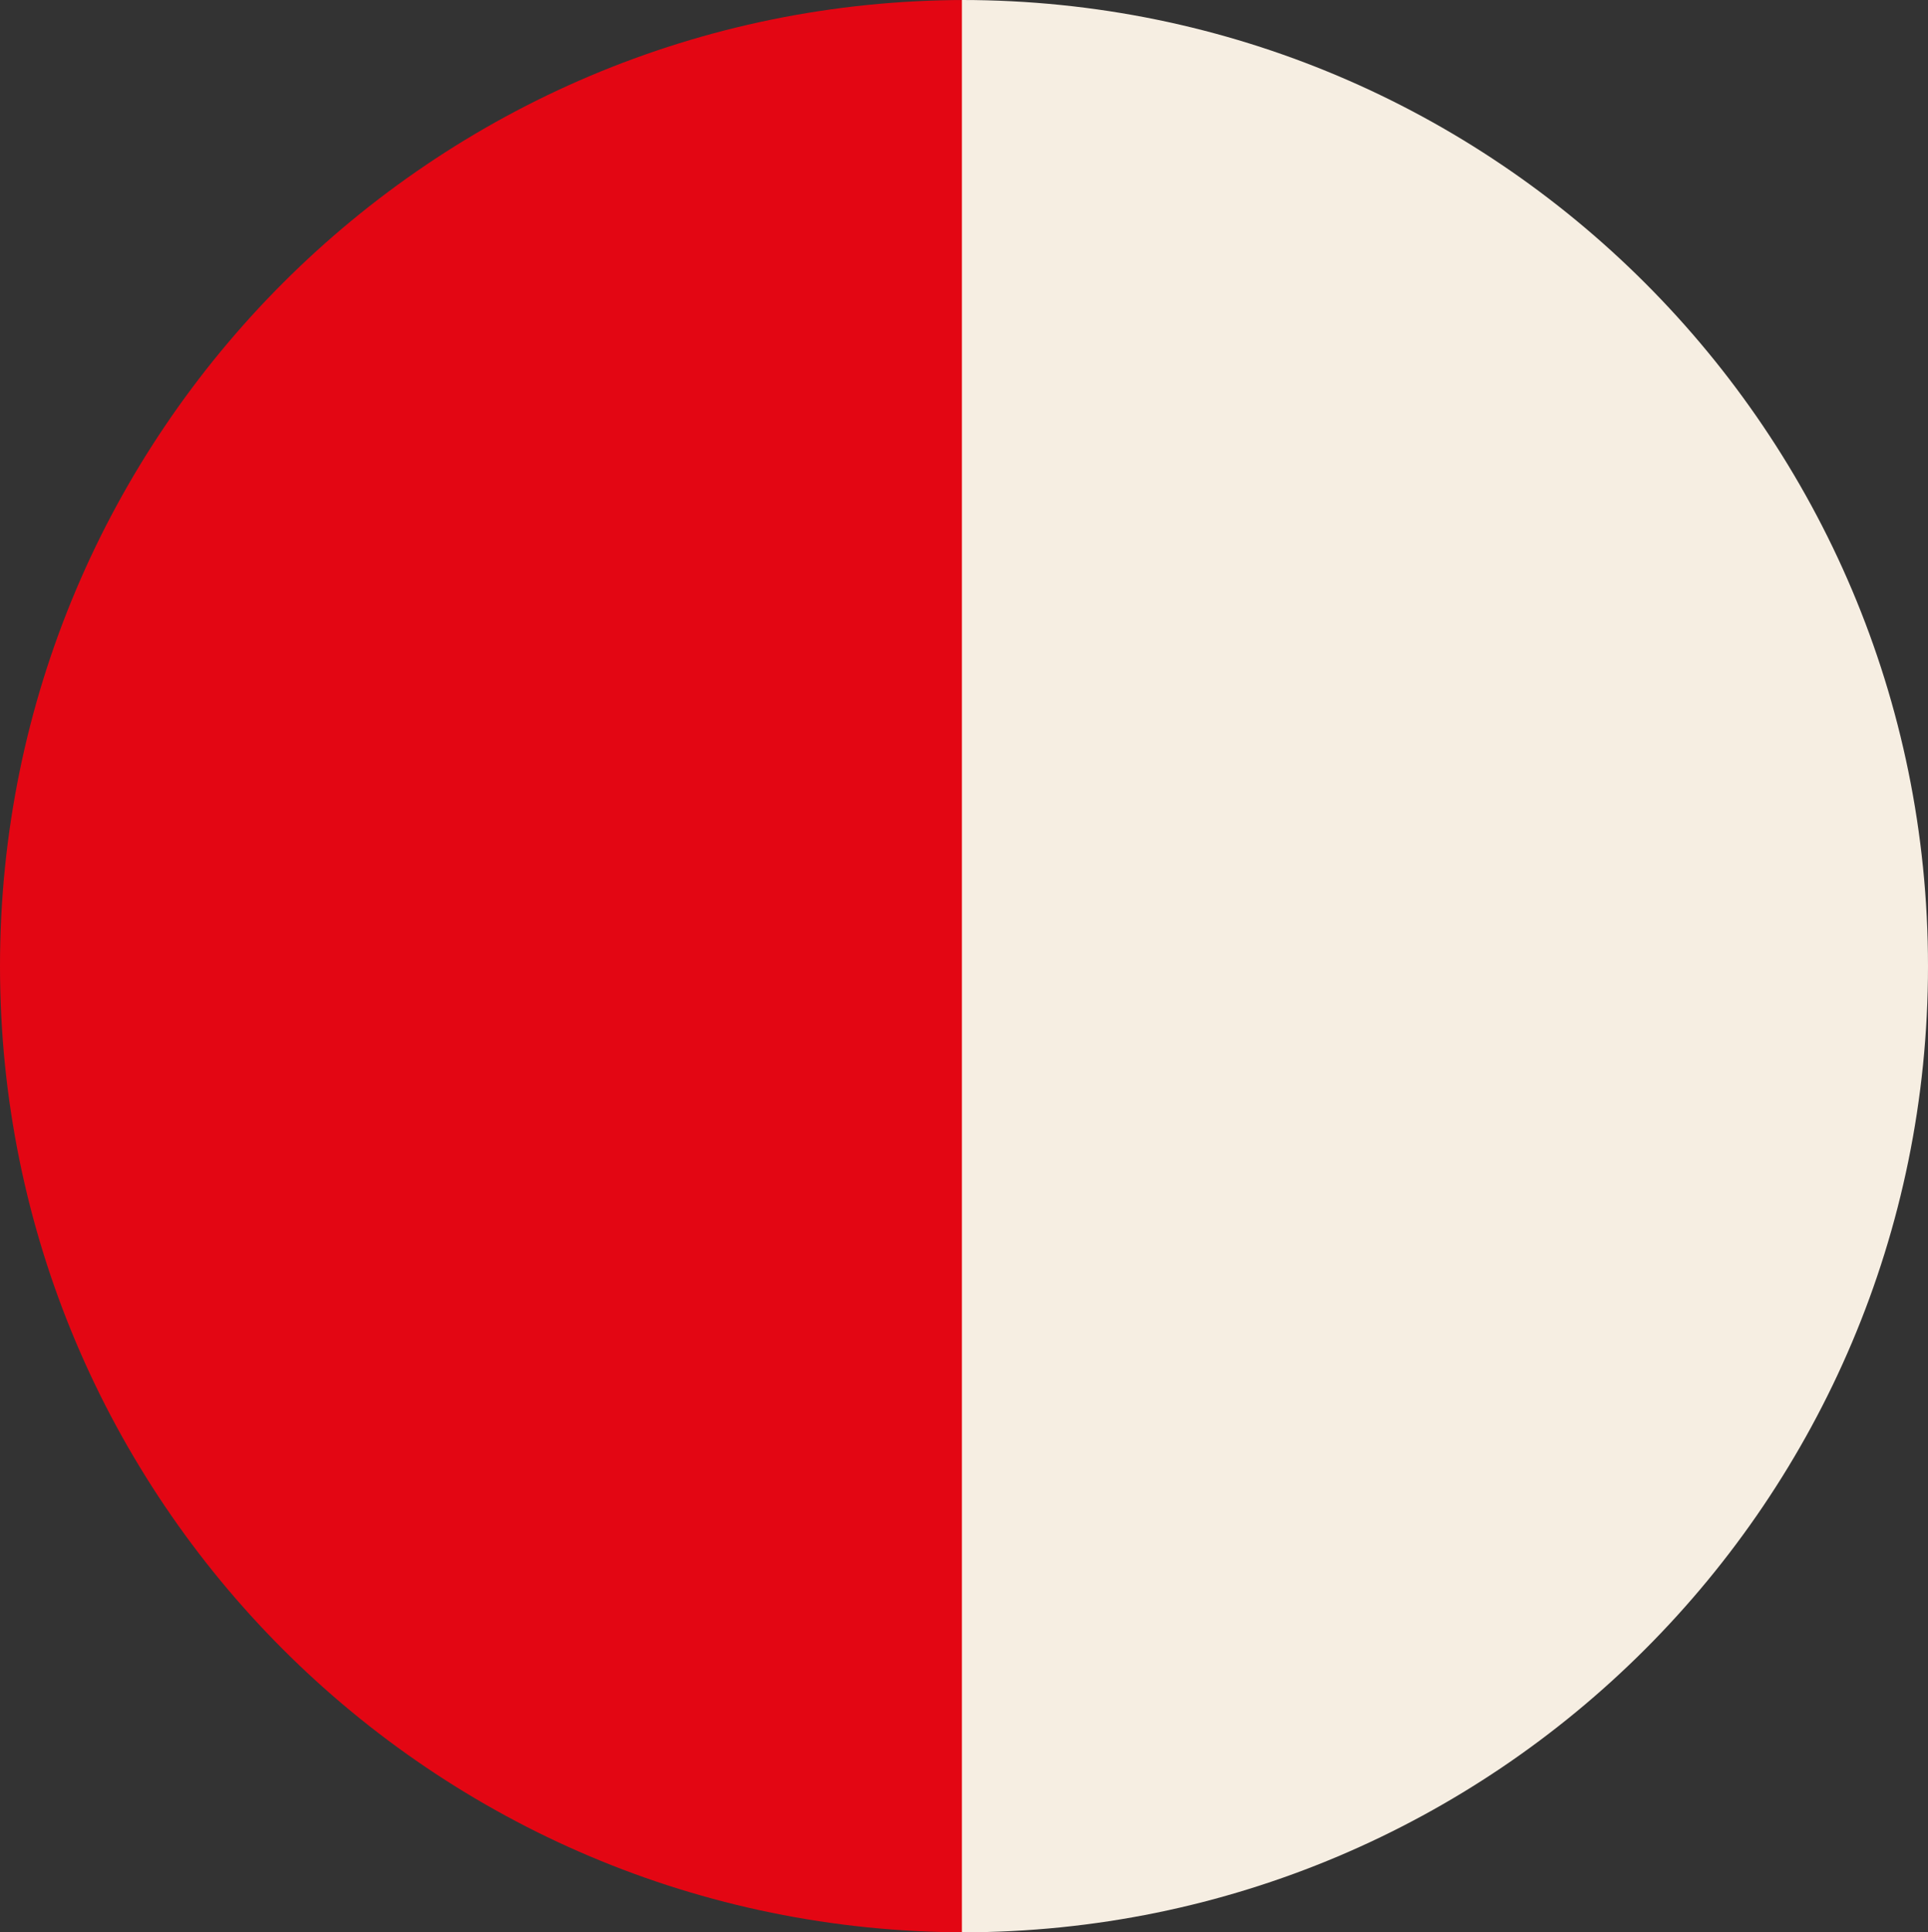 <svg xmlns="http://www.w3.org/2000/svg" viewBox="0 0 461 462"><rect x="0" y="0" width="461" height="462" fill="#333333" stroke="none"/><g id="Layer_2" data-name="Layer 2"><g id="Layer_1-2" data-name="Layer 1"><path d="M0,231C0,358.58,103.42,462,231,462V0C103.42,0,0,103.42,0,231Z" style="fill:#E30613"/><path d="M461,231C461,103.42,357.58,0,230,0V462C357.58,462,461,358.58,461,231Z" style="fill:#F6EEE2"/></g></g></svg>